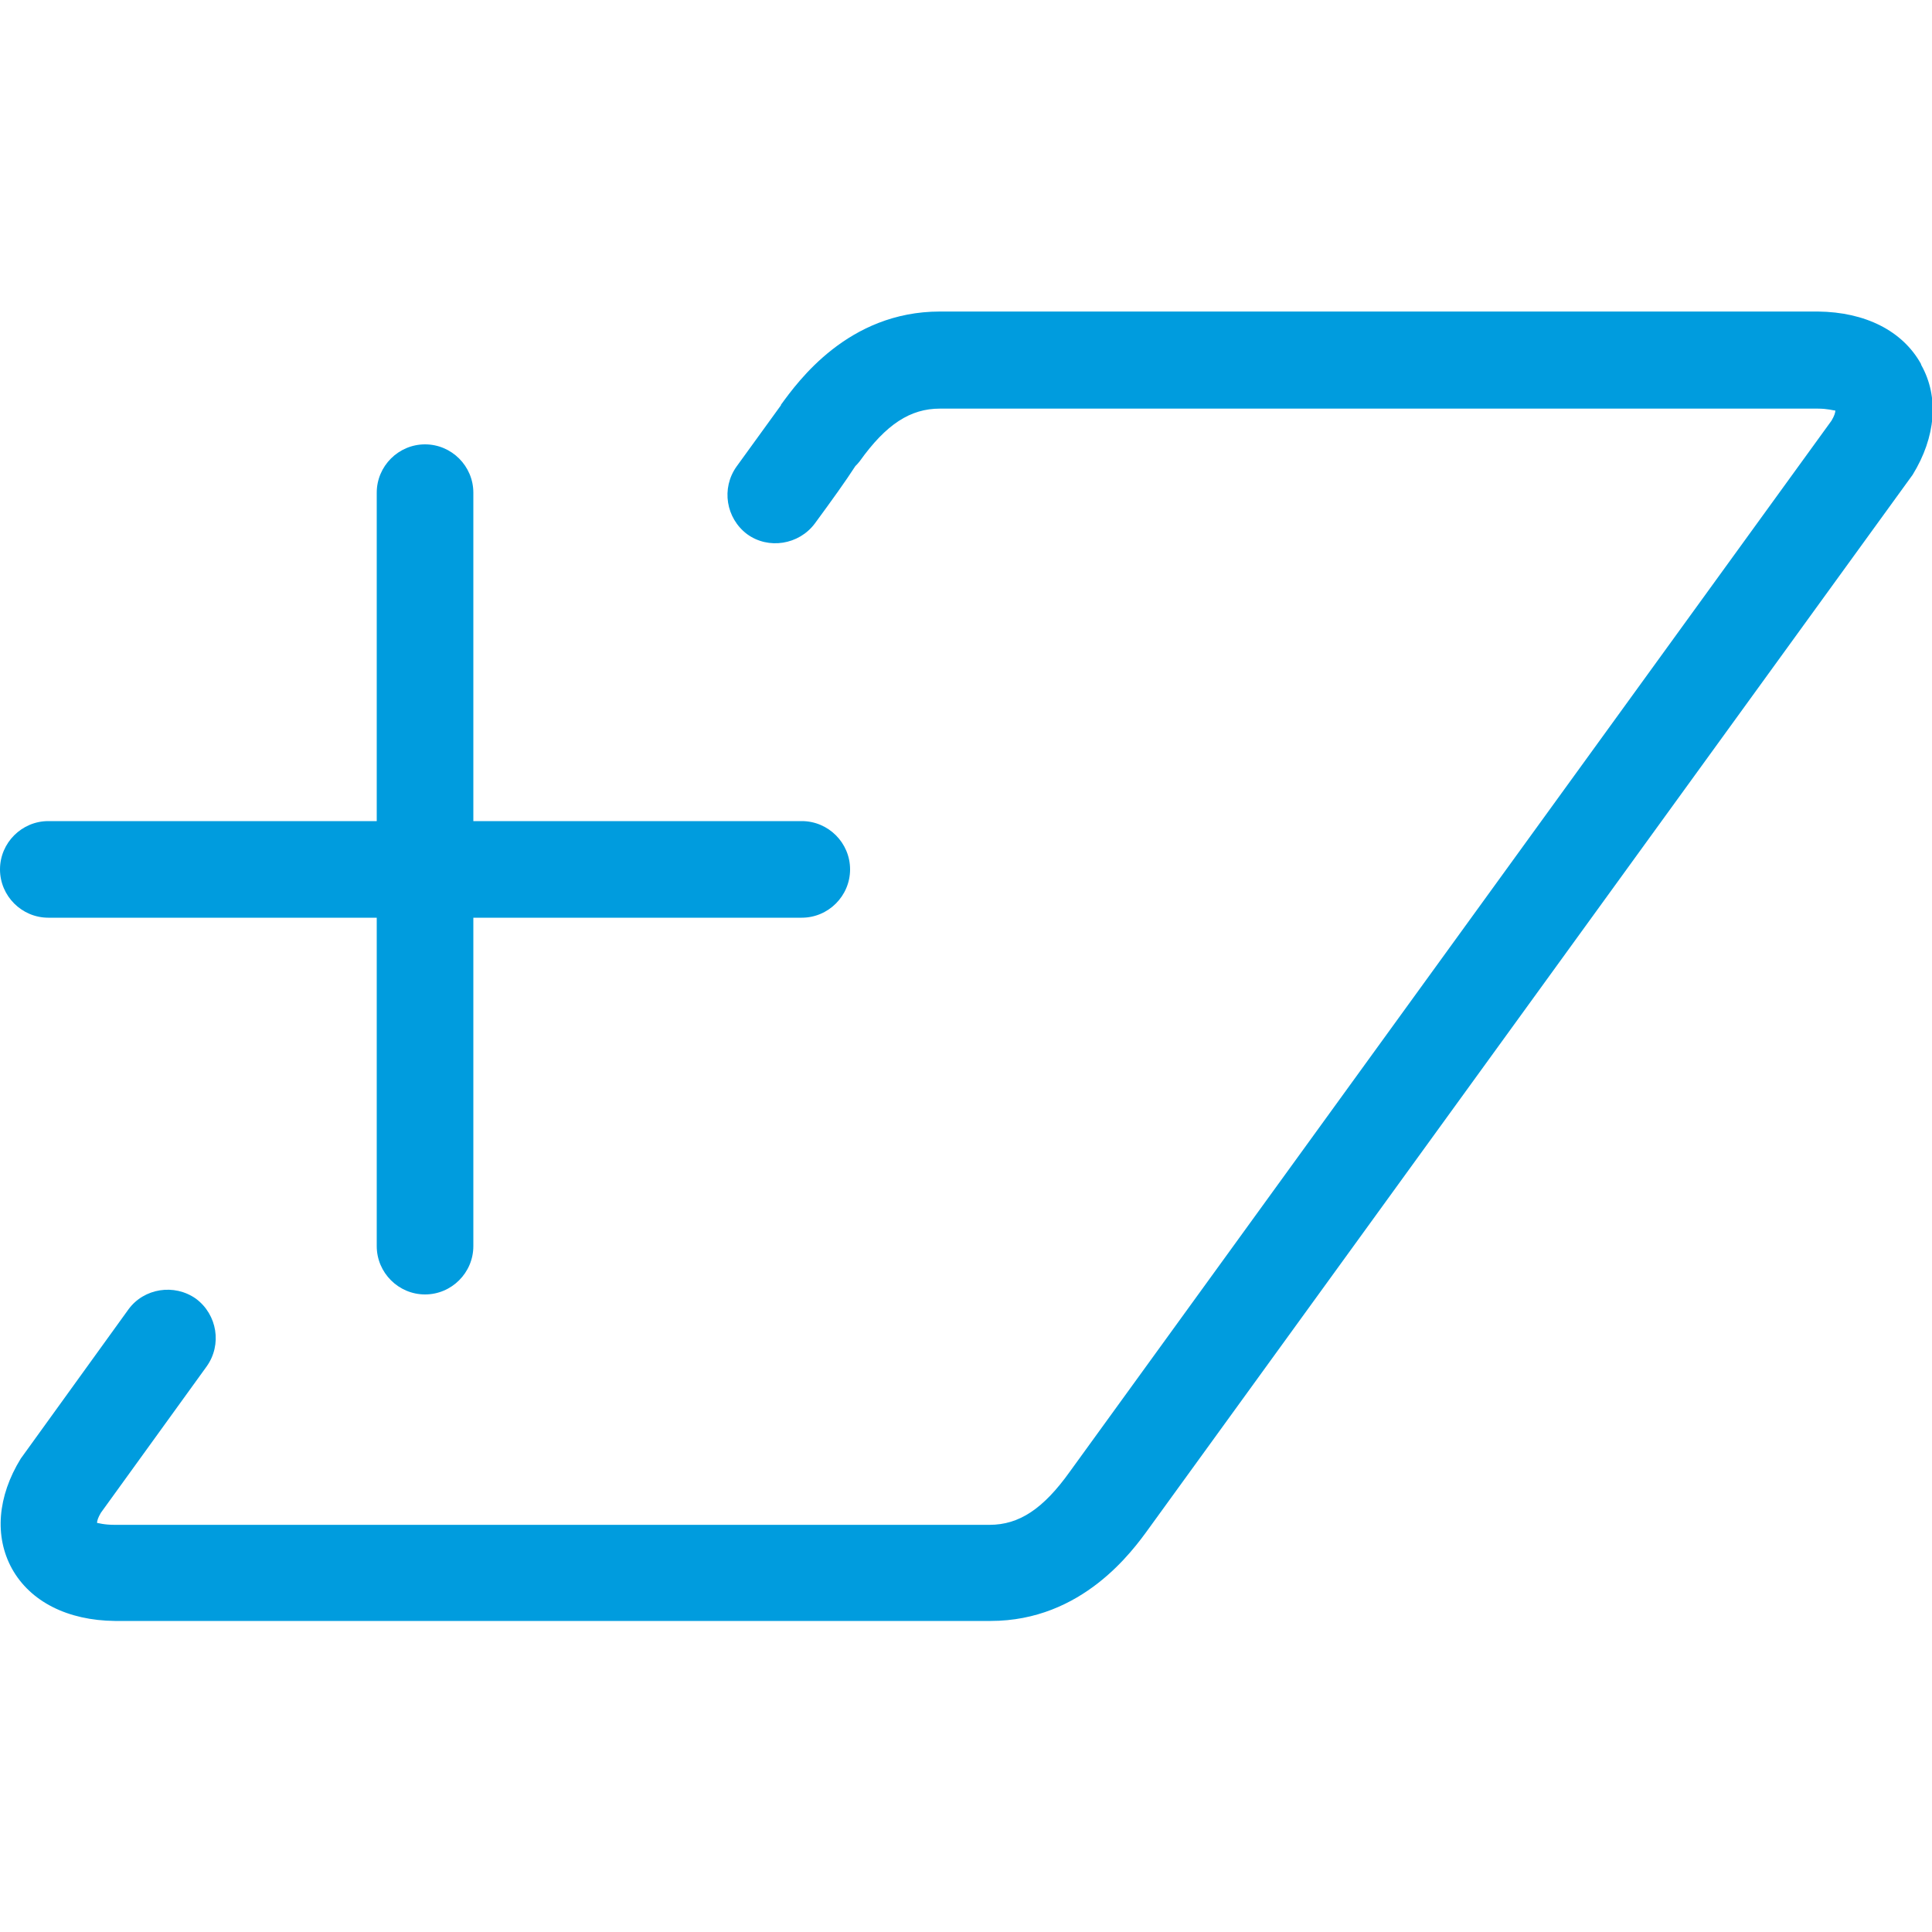 <svg width="40" height="40" viewBox="0 0 40 40" fill="none" xmlns="http://www.w3.org/2000/svg">
<g clip-path="url(#clip0_8133_6620)">
<path d="M39.769 7.53C39.389 6.85 38.619 6.46 37.639 6.45H19.459C17.559 6.45 16.519 7.9 16.169 8.38C16.169 8.38 16.169 8.38 16.169 8.39L15.249 9.66C14.929 10.11 15.029 10.73 15.469 11.06C15.909 11.38 16.539 11.28 16.869 10.84C17.229 10.35 17.509 9.96 17.709 9.65C17.739 9.62 17.769 9.59 17.799 9.55C18.349 8.78 18.849 8.46 19.459 8.46H37.629C37.849 8.46 37.959 8.5 37.999 8.5C37.999 8.54 37.979 8.61 37.919 8.71L22.149 30.47C21.599 31.24 21.099 31.57 20.489 31.57H2.369C2.149 31.57 2.029 31.53 2.009 31.53C2.009 31.49 2.029 31.42 2.089 31.32L4.279 28.29C4.599 27.84 4.499 27.22 4.059 26.89C3.609 26.57 2.979 26.67 2.659 27.11L0.429 30.2C-0.051 30.98 -0.121 31.81 0.249 32.48C0.629 33.16 1.399 33.55 2.379 33.56H20.509C22.409 33.56 23.449 32.11 23.789 31.64L39.599 9.83C40.079 9.05 40.149 8.22 39.779 7.56L39.769 7.53Z" fill="#009CDE"/>
<path d="M1 19H7.8V25.8C7.8 26.35 8.25 26.8 8.8 26.8C9.35 26.8 9.8 26.35 9.8 25.8V19H16.6C17.15 19 17.6 18.55 17.6 18C17.6 17.45 17.15 17 16.6 17H9.8V10.2C9.8 9.65 9.35 9.2 8.8 9.2C8.25 9.2 7.8 9.65 7.8 10.2V17H1C0.45 17 0 17.45 0 18C0 18.55 0.45 19 1 19Z" fill="#009CDE"/>
</g>
<defs>
<clipPath id="clip0_8133_6620">
<rect width="40" height="40" fill="white"/>
</clipPath>
</defs>
</svg>
